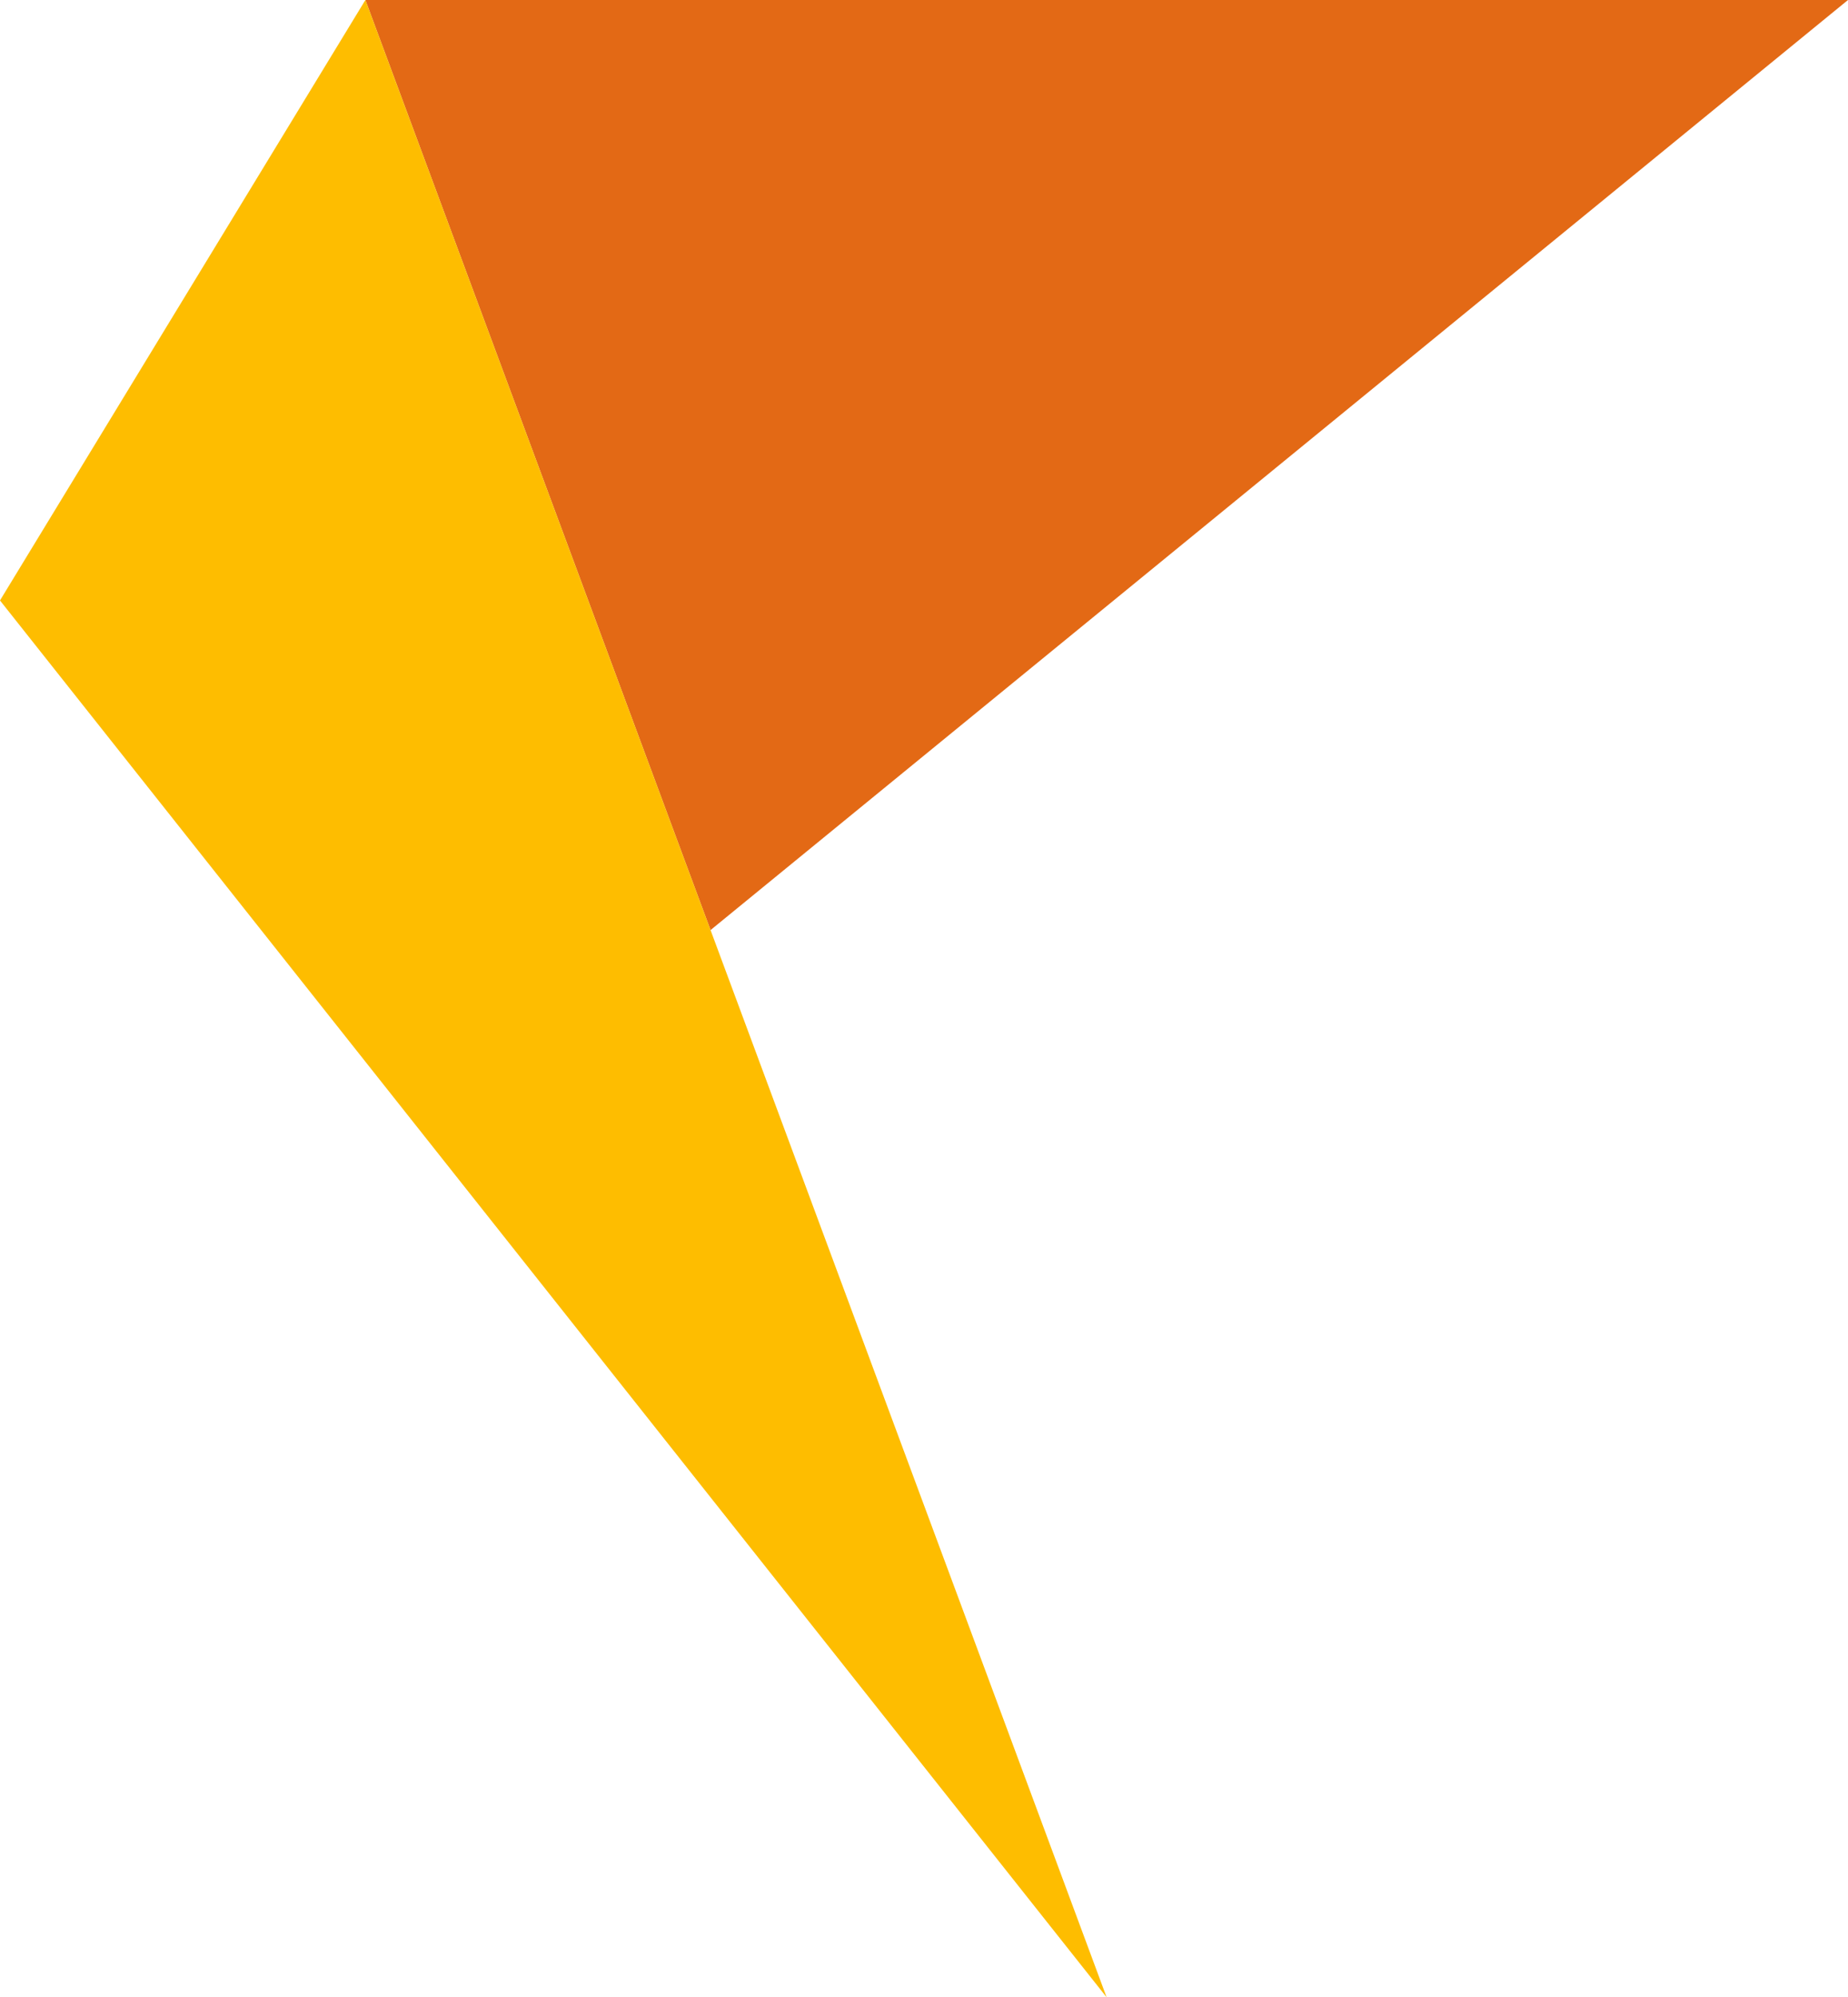 <svg xmlns="http://www.w3.org/2000/svg" id="Group_9" data-name="Group 9" width="124.576" height="134.563" viewBox="0 0 124.576 134.563"><path id="Path_9" data-name="Path 9" d="M126.719,396.227h99.945l-76.677,62.662Z" transform="translate(-102.089 -396.227)" fill="#e36915"></path><path id="Path_10" data-name="Path 10" d="M169.725,396.227l23.268,62.662,26.7,71.9-74.6-94.108Z" transform="translate(-145.094 -396.227)" fill="#febd00"></path></svg>